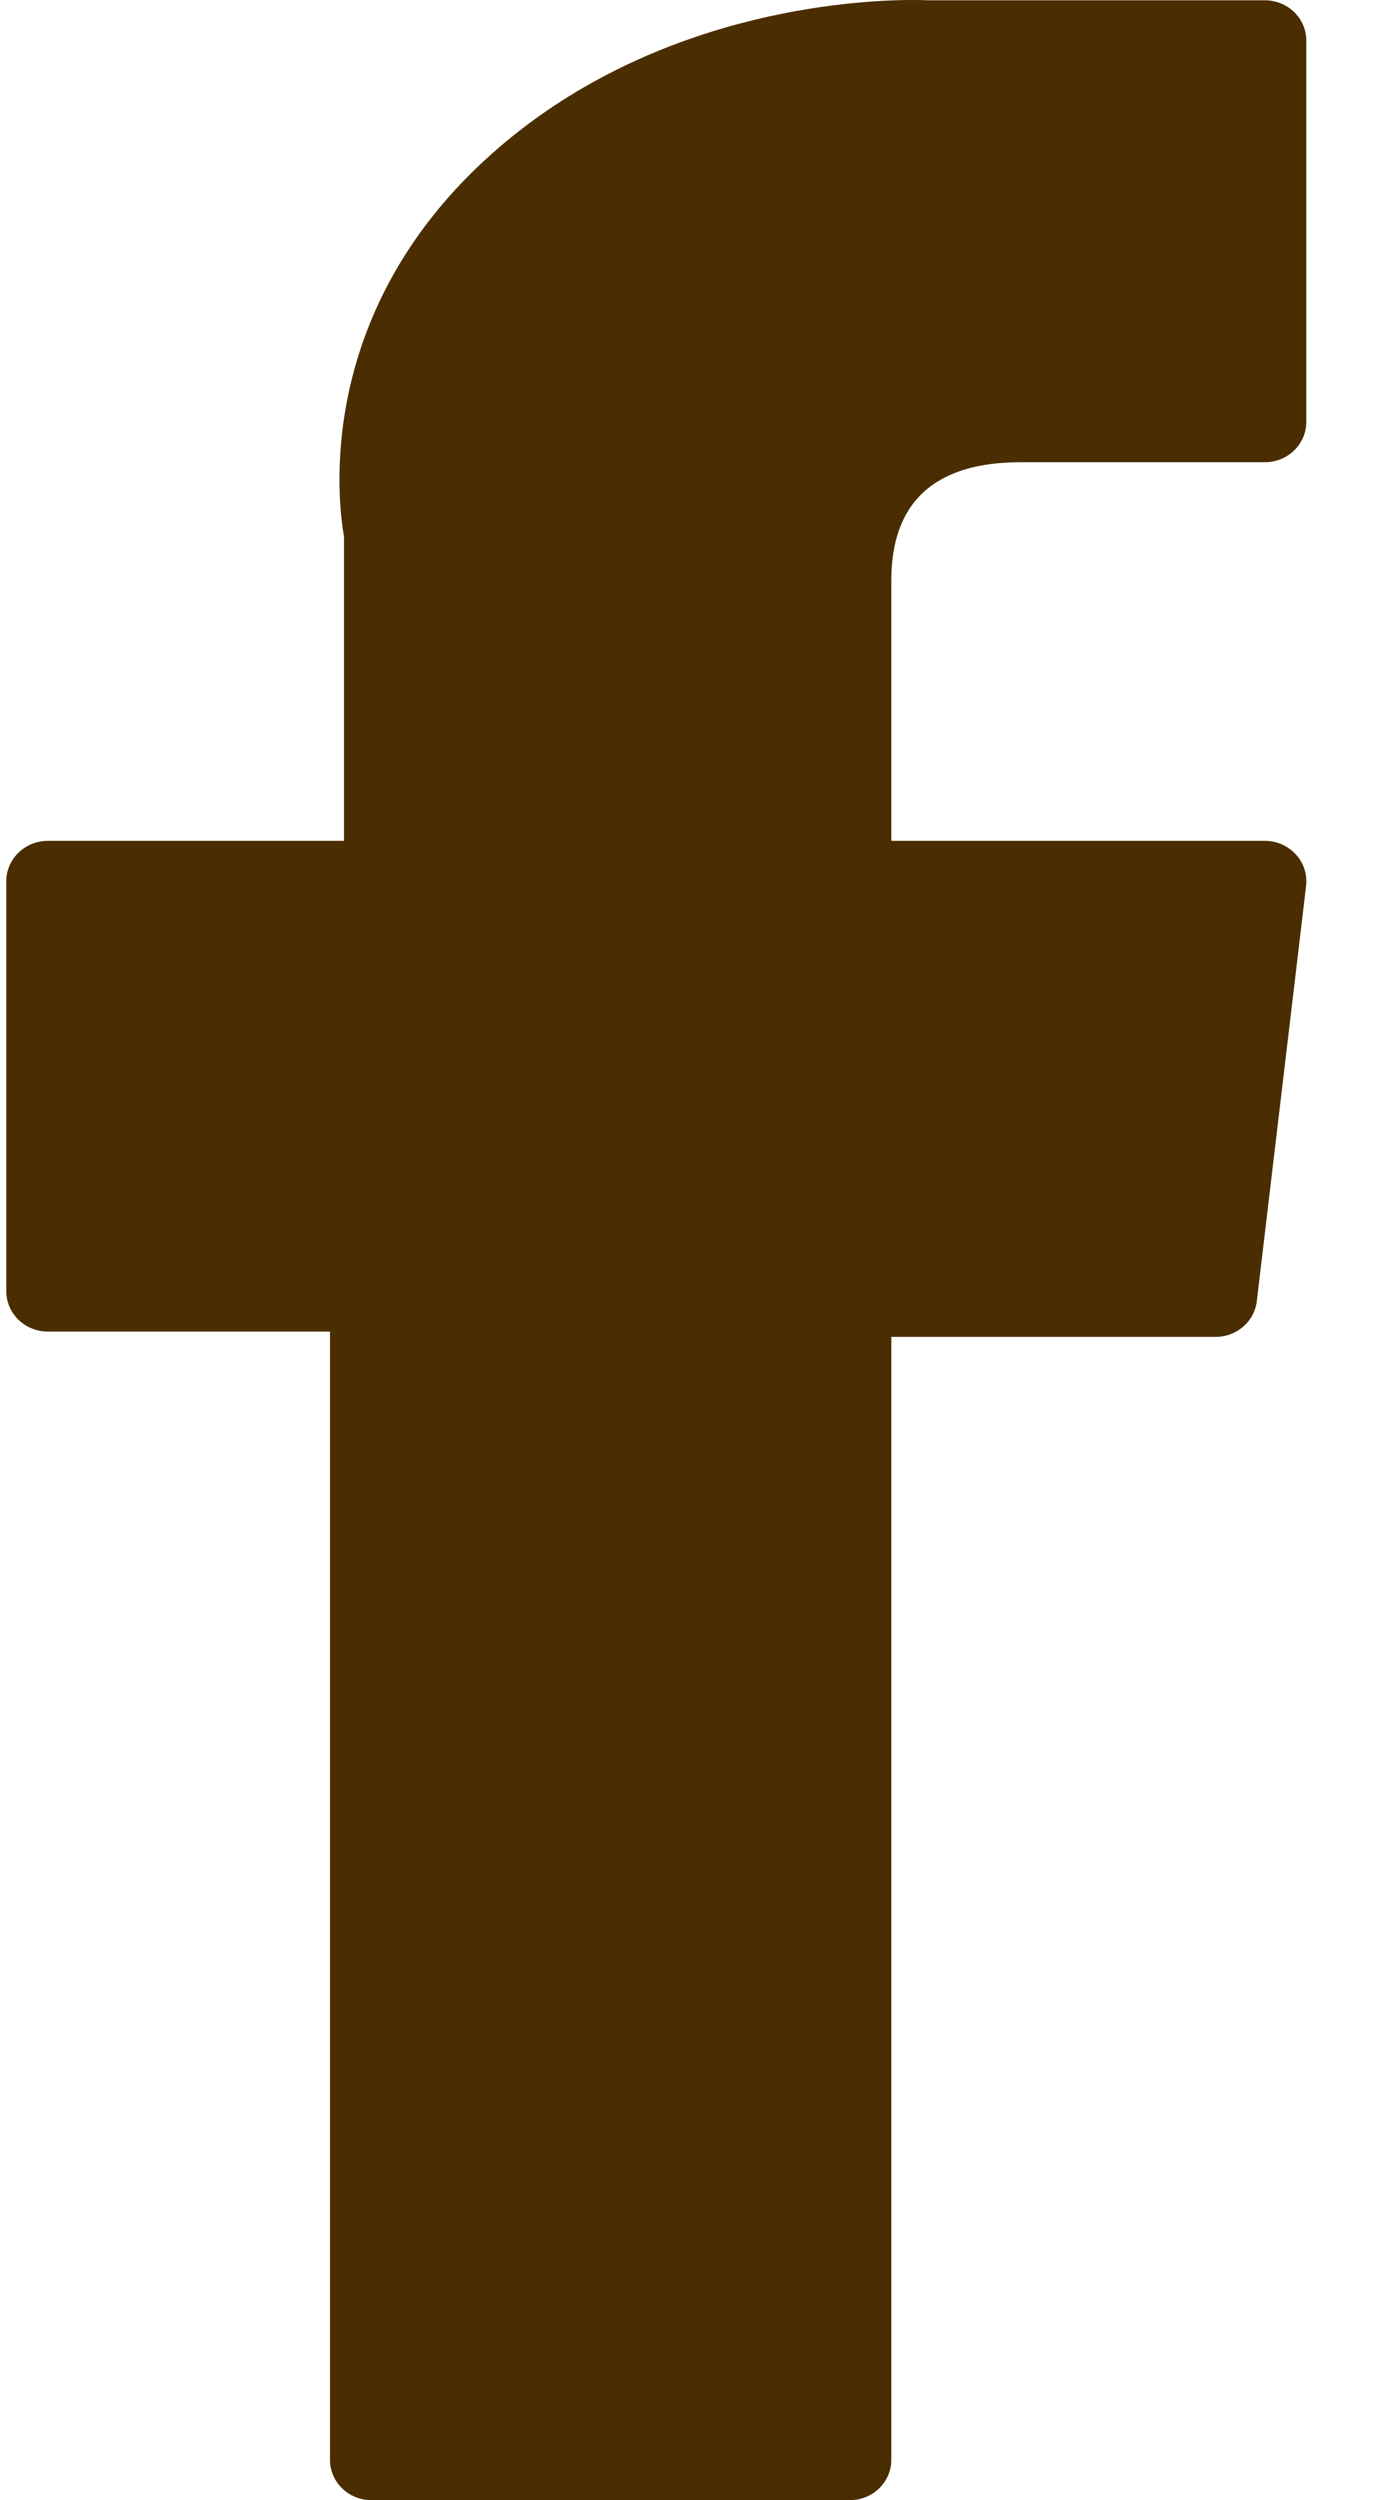 <?xml version="1.0" encoding="UTF-8"?> <svg xmlns="http://www.w3.org/2000/svg" width="14" height="25" viewBox="0 0 14 25" fill="none"> <path d="M0.479 13.315H3.3V24.597C3.3 24.82 3.485 25 3.715 25H8.498C8.727 25 8.913 24.82 8.913 24.597V13.368H12.156C12.367 13.368 12.544 13.214 12.568 13.011L13.061 8.858C13.074 8.743 13.037 8.629 12.958 8.543C12.879 8.457 12.767 8.408 12.648 8.408H8.913V5.805C8.913 5.02 9.348 4.622 10.206 4.622C10.328 4.622 12.648 4.622 12.648 4.622C12.878 4.622 13.063 4.441 13.063 4.219V0.406C13.063 0.183 12.878 0.003 12.648 0.003H9.282C9.259 0.002 9.206 0 9.128 0C8.544 0 6.514 0.111 4.911 1.544C3.134 3.132 3.381 5.034 3.44 5.364V8.408H0.479C0.249 8.408 0.063 8.589 0.063 8.811V12.912C0.063 13.134 0.249 13.315 0.479 13.315Z" fill="#4A2D00"></path> </svg> 